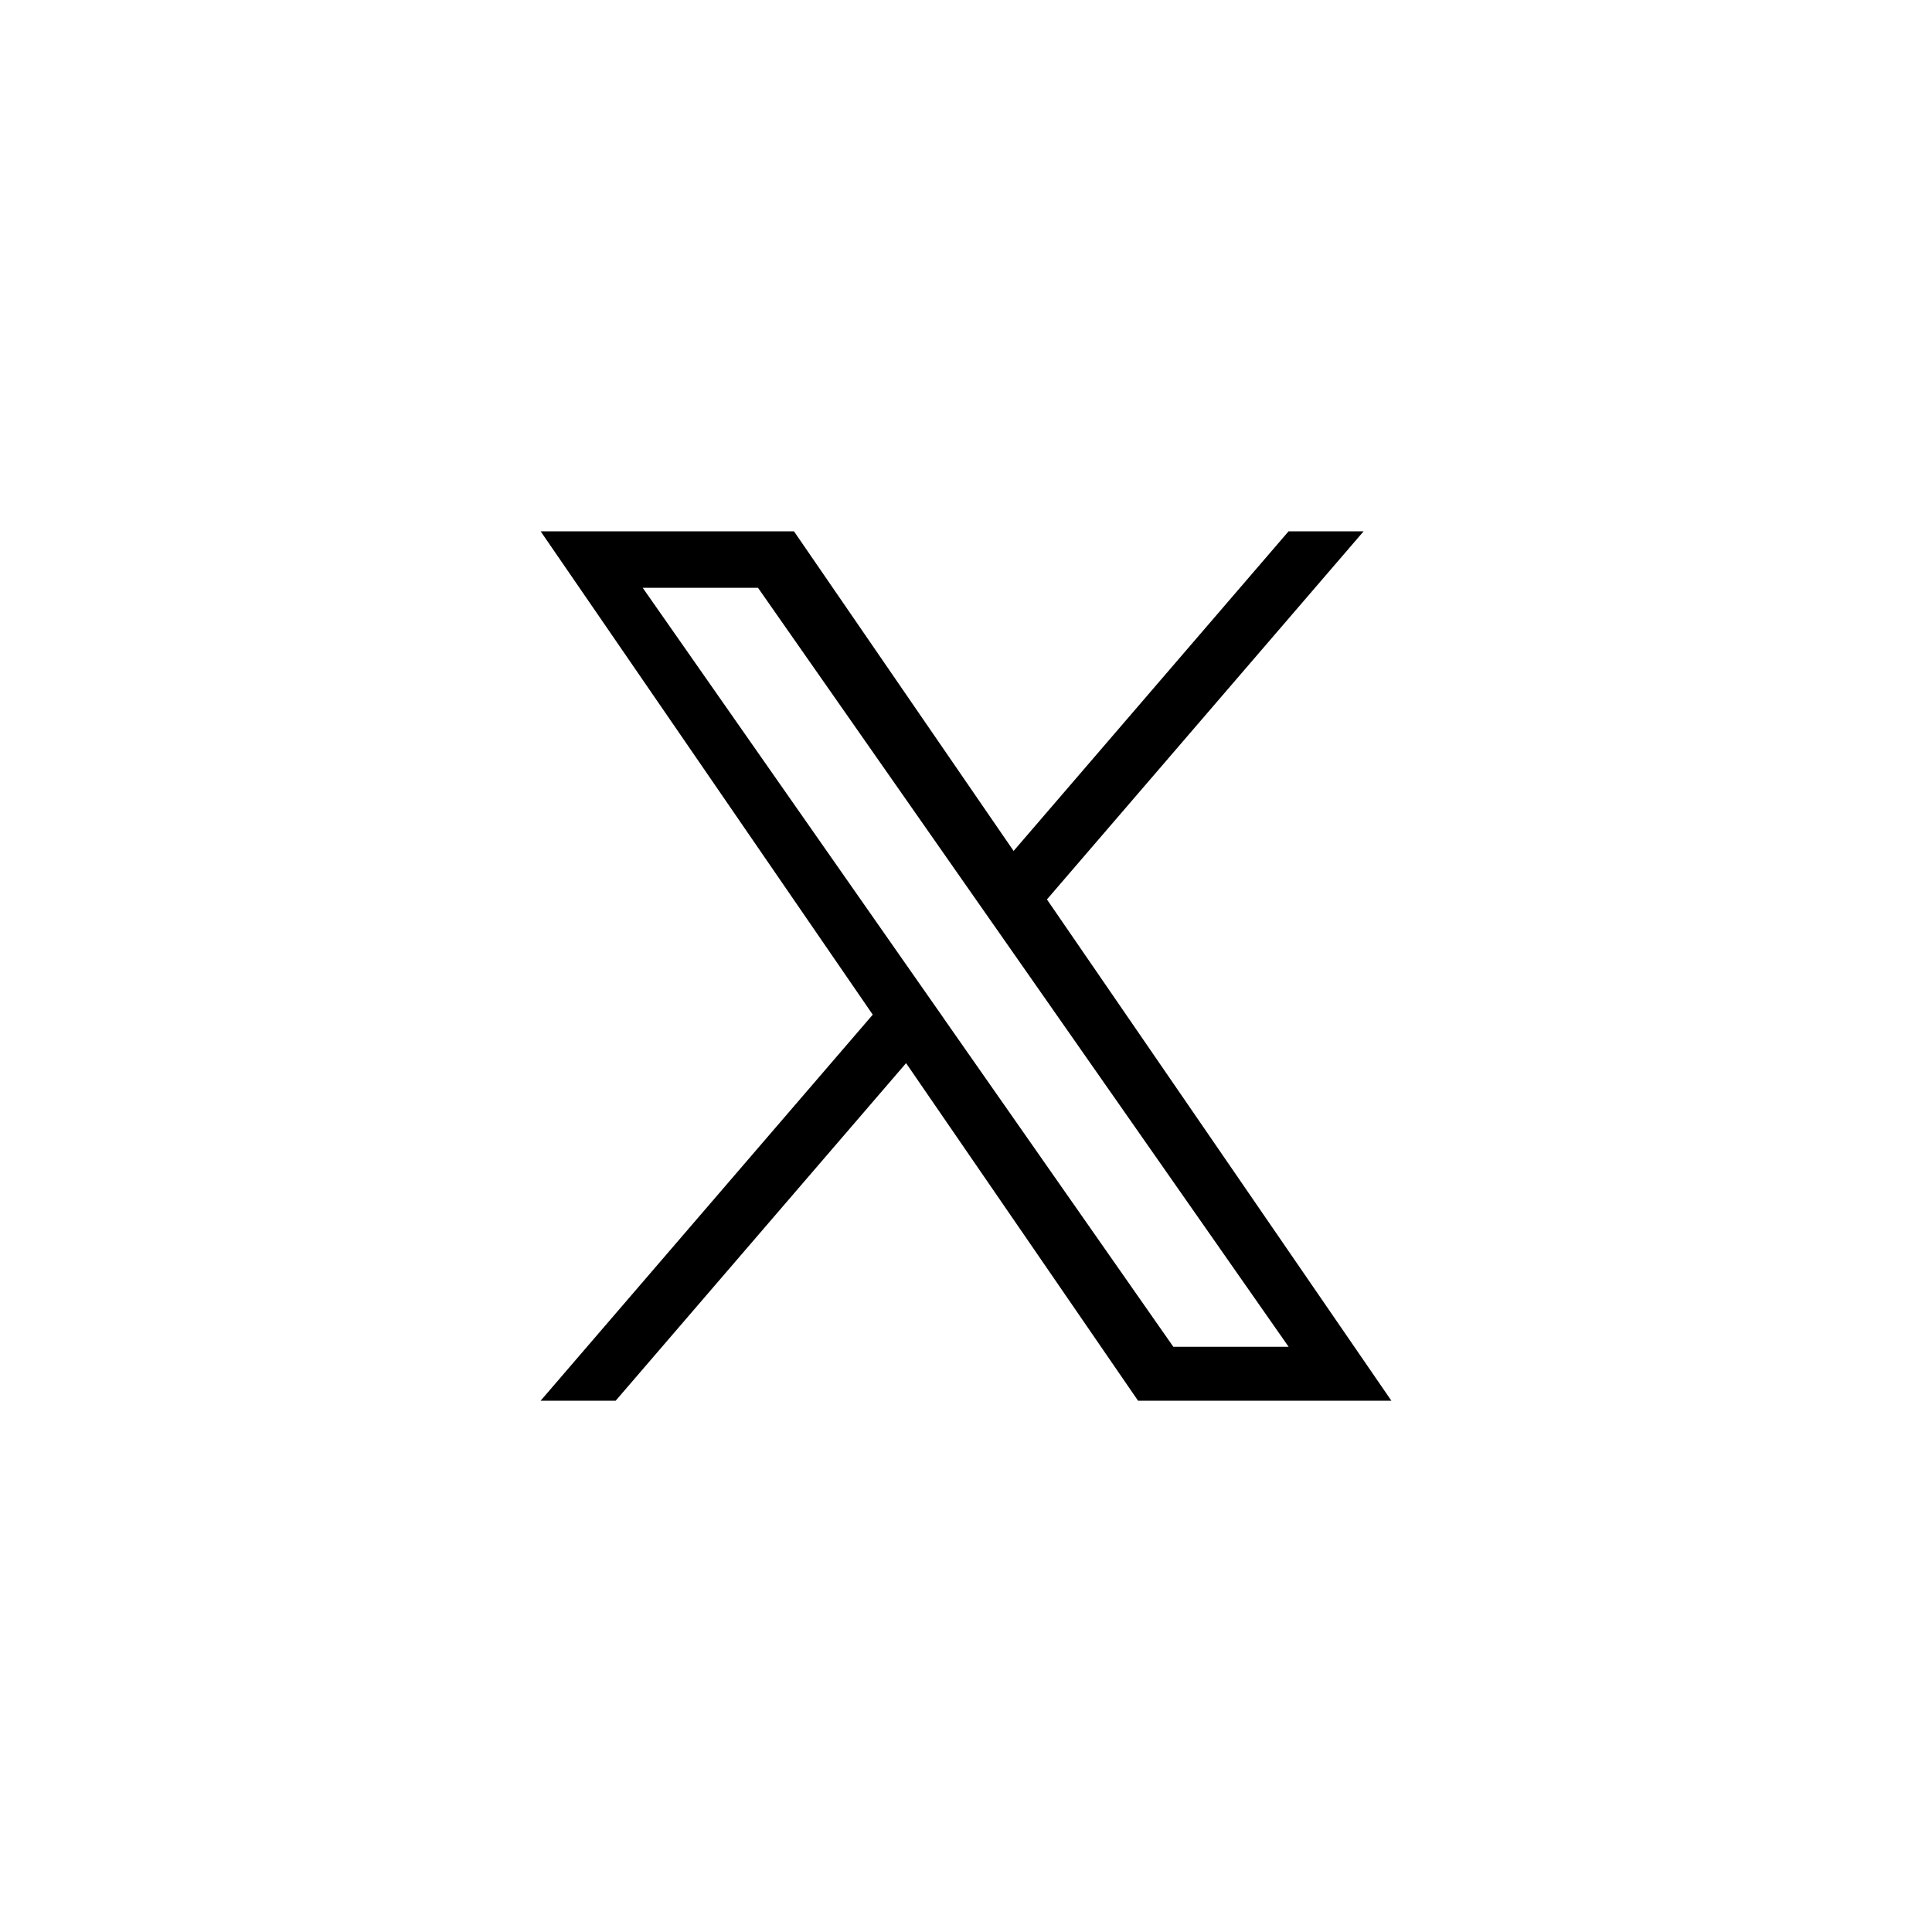 <?xml version="1.0" encoding="UTF-8"?><svg id="_レイヤー_1" xmlns="http://www.w3.org/2000/svg" width="64" height="64" viewBox="0 0 64 64"><path d="m34.681,29.795l10.491-12.195h-2.486l-9.109,10.589-7.276-10.589h-8.392l11.002,16.012-11.002,12.788h2.486l9.62-11.182,7.684,11.182h8.392l-11.41-16.605h.001Zm-3.405,3.958l-1.115-1.594-8.87-12.687h3.819l7.158,10.239,1.115,1.594,9.304,13.309h-3.819l-7.593-10.86v-.001Z" stroke-width="0"/></svg>